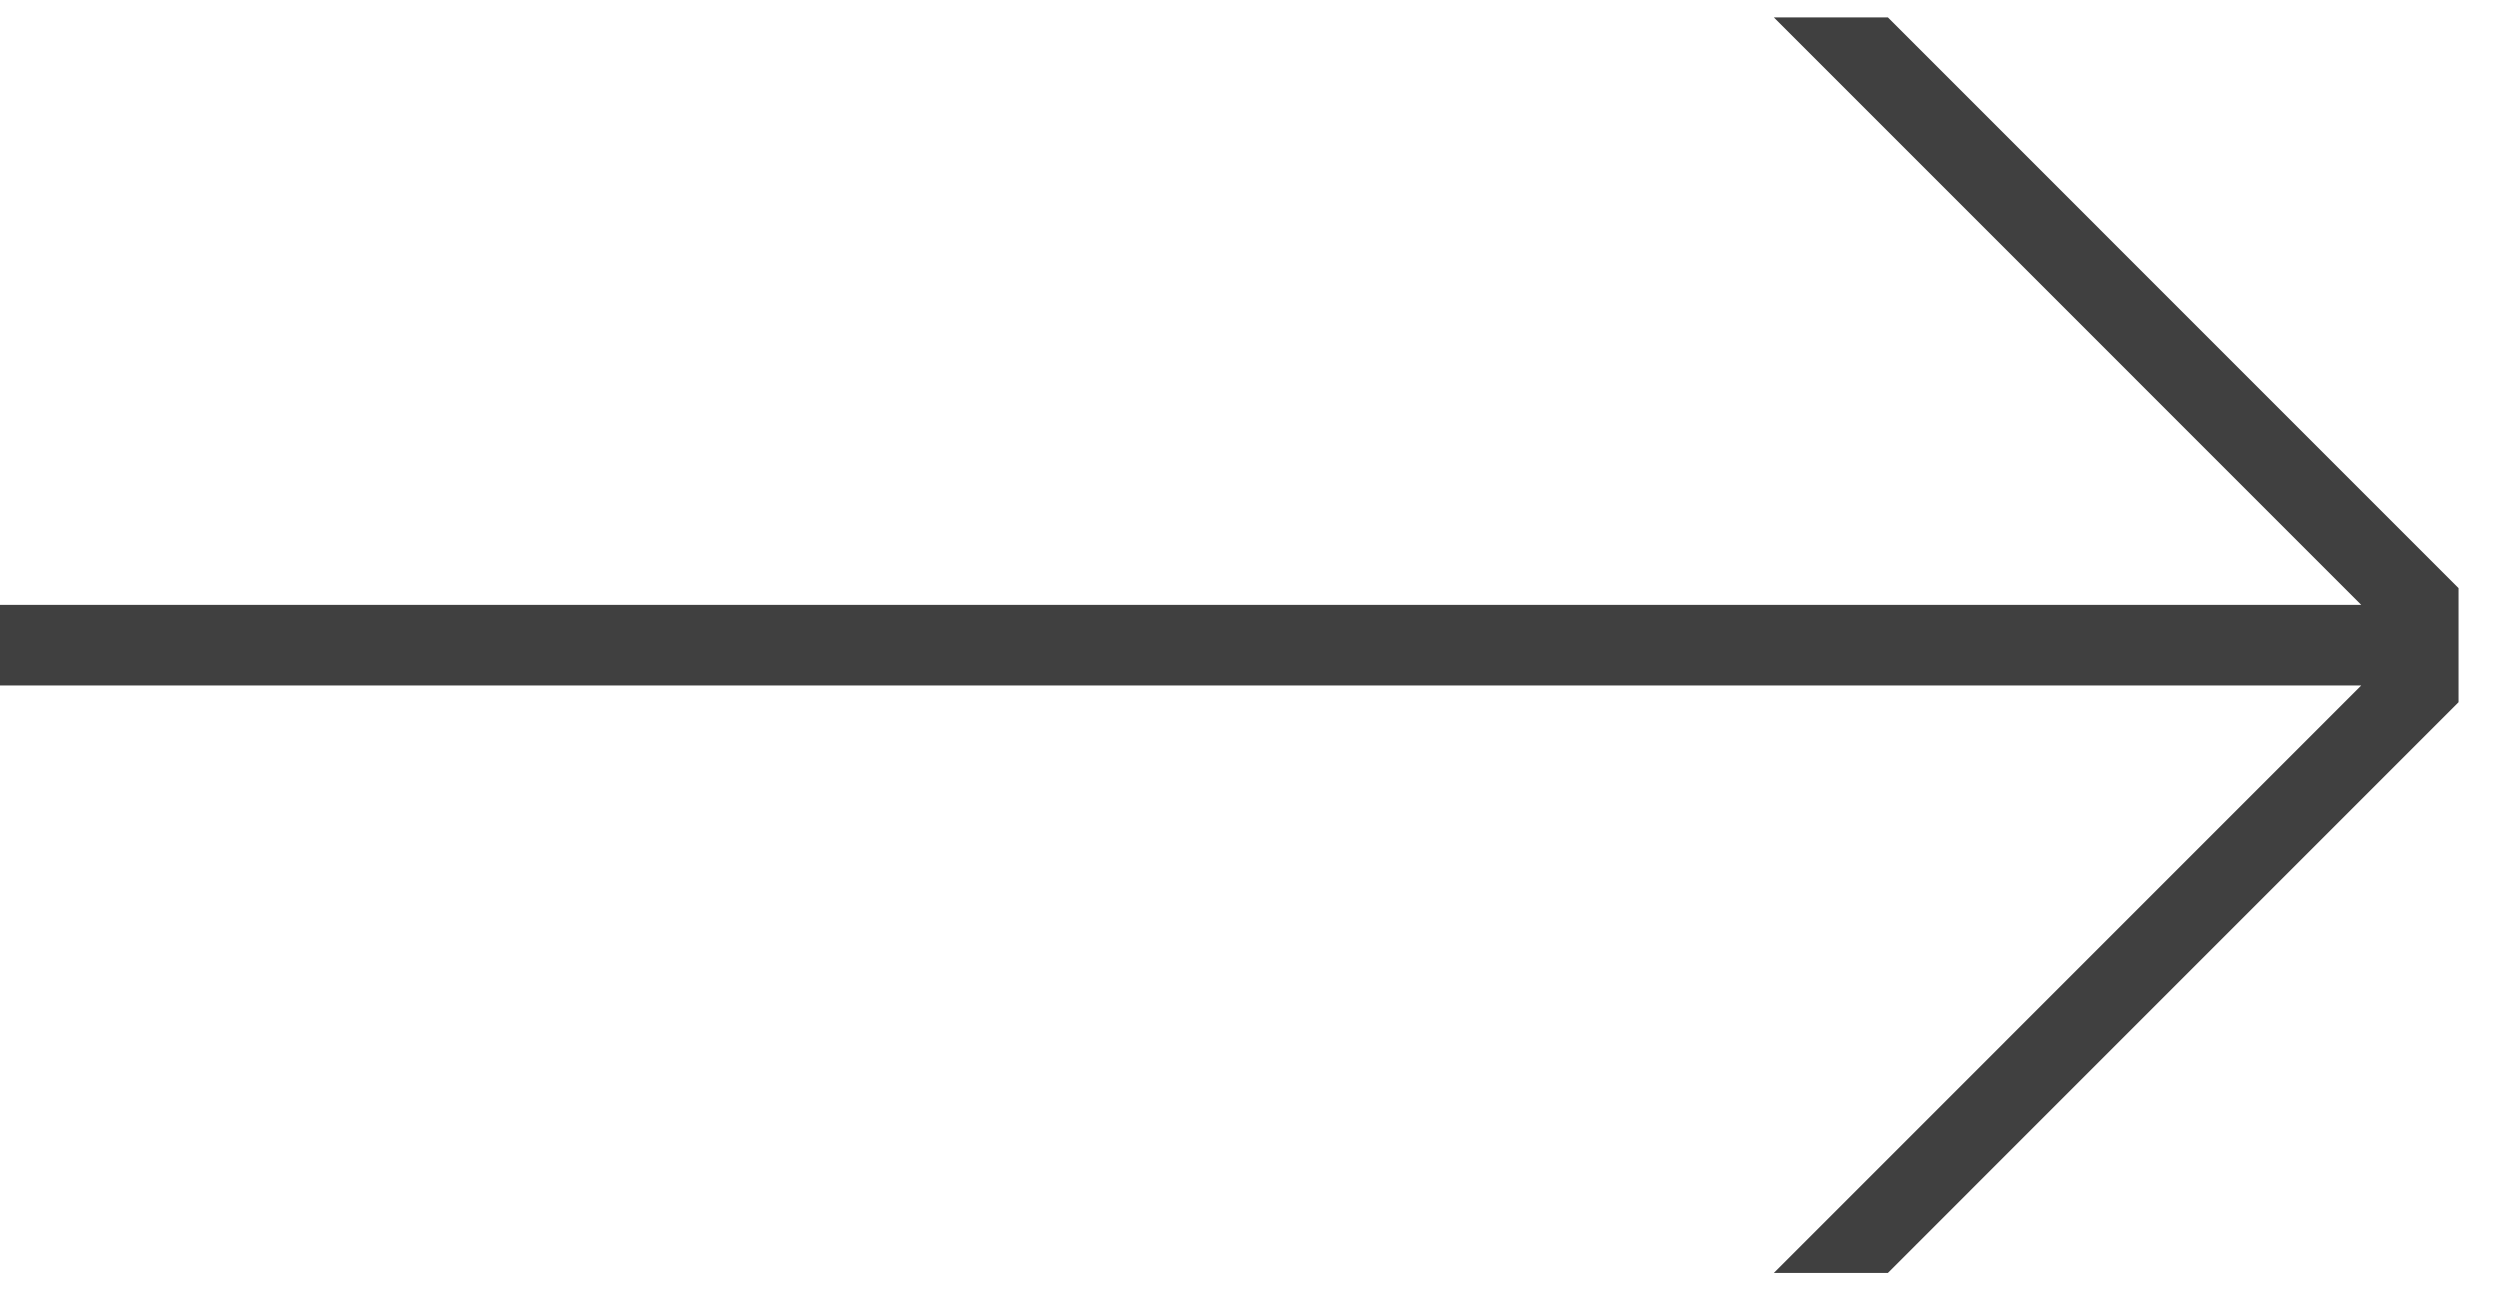 <svg width="31" height="16" viewBox="0 0 31 16" fill="none" xmlns="http://www.w3.org/2000/svg">
<g clip-path="url(#clip0_804_2740)">
<path d="M22.703 0.216L30.486 8L22.703 15.784M0 8H30.054" stroke="#404040" stroke-linecap="square"/>
</g>
<defs>
<clipPath id="clip0_804_2740">
<rect width="30.486" height="15.568" fill="white" transform="translate(0 0.216)"/>
</clipPath>
</defs>
</svg>
